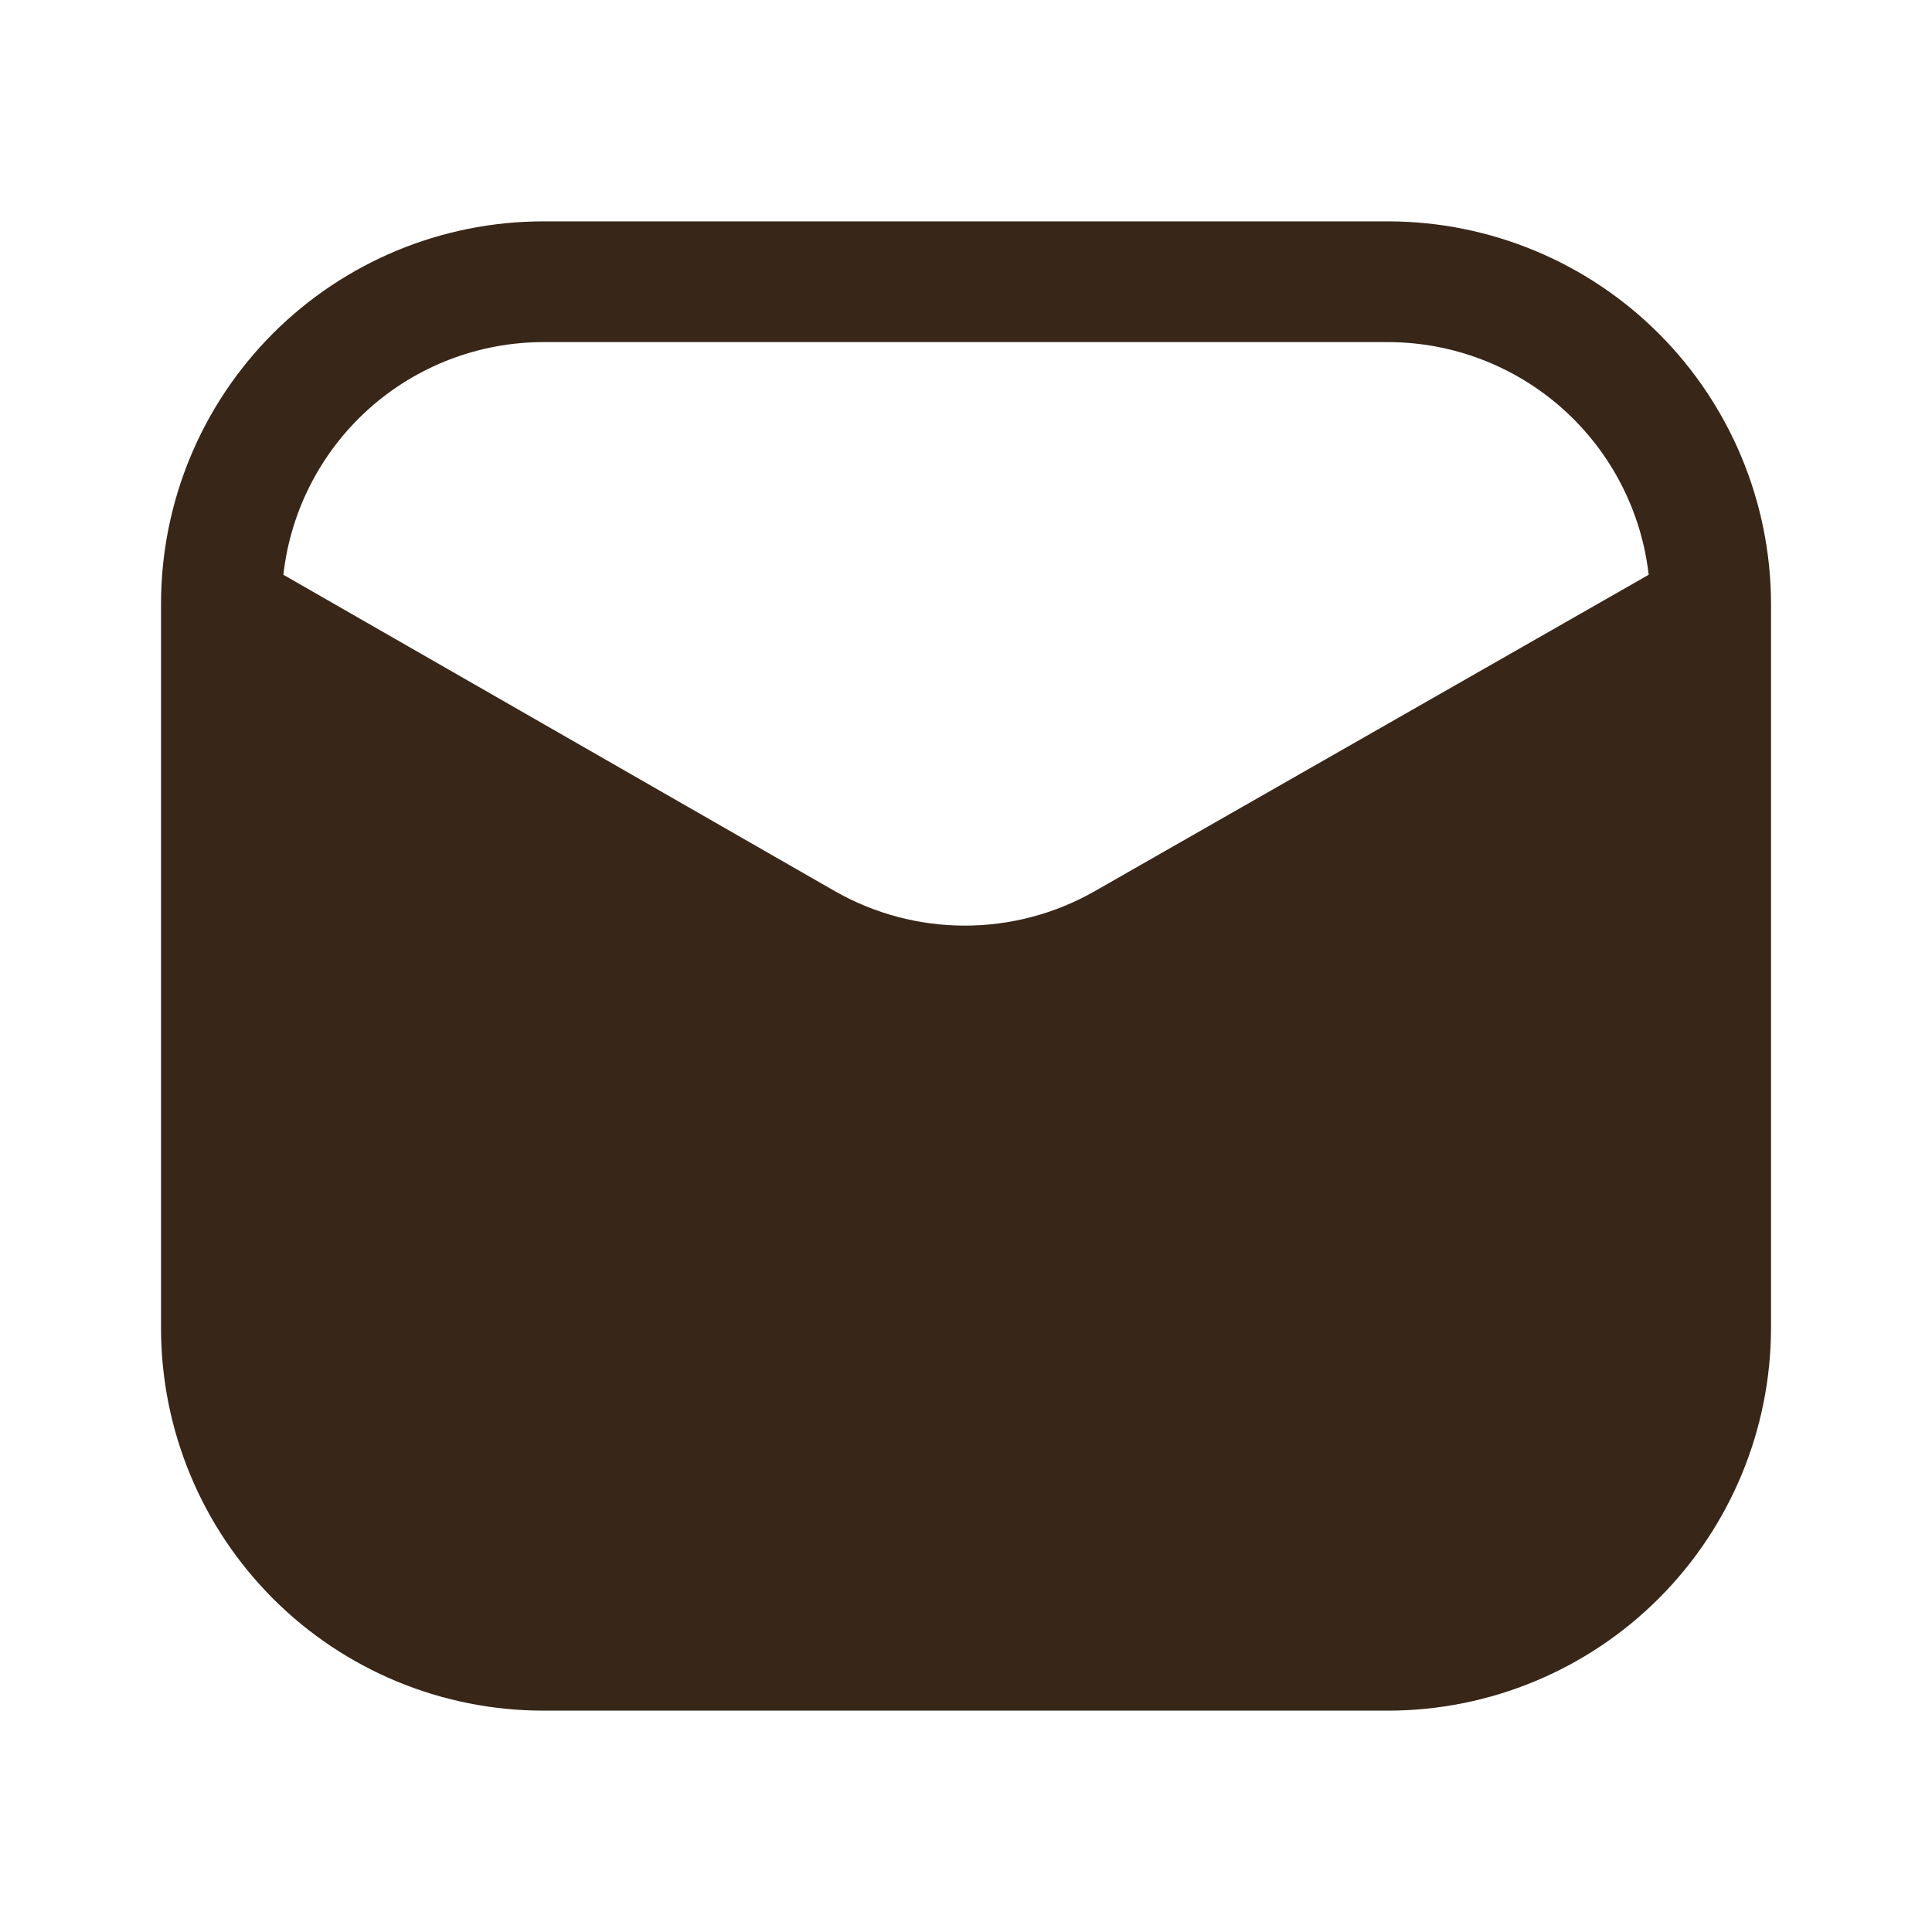 <svg width="40" height="40" viewBox="0 0 40 40" fill="none" xmlns="http://www.w3.org/2000/svg">
<path d="M28.751 4.583H11.251C9.151 4.583 7.137 5.418 5.653 6.902C4.168 8.387 3.334 10.4 3.334 12.5V27.5C3.334 28.54 3.539 29.569 3.937 30.53C4.334 31.49 4.918 32.363 5.653 33.098C7.137 34.583 9.151 35.417 11.251 35.417H28.751C30.849 35.412 32.86 34.577 34.344 33.093C35.827 31.61 36.663 29.598 36.667 27.5V12.5C36.663 10.402 35.827 8.391 34.344 6.907C32.86 5.423 30.849 4.588 28.751 4.583ZM22.667 18.45C21.847 18.918 20.92 19.164 19.976 19.164C19.032 19.164 18.104 18.918 17.284 18.45L5.867 11.9C6.015 10.576 6.646 9.352 7.639 8.463C8.632 7.575 9.918 7.083 11.251 7.083H28.751C30.082 7.087 31.366 7.58 32.359 8.468C33.351 9.356 33.983 10.577 34.134 11.9L22.667 18.45Z" fill="#382618"/>
</svg>
